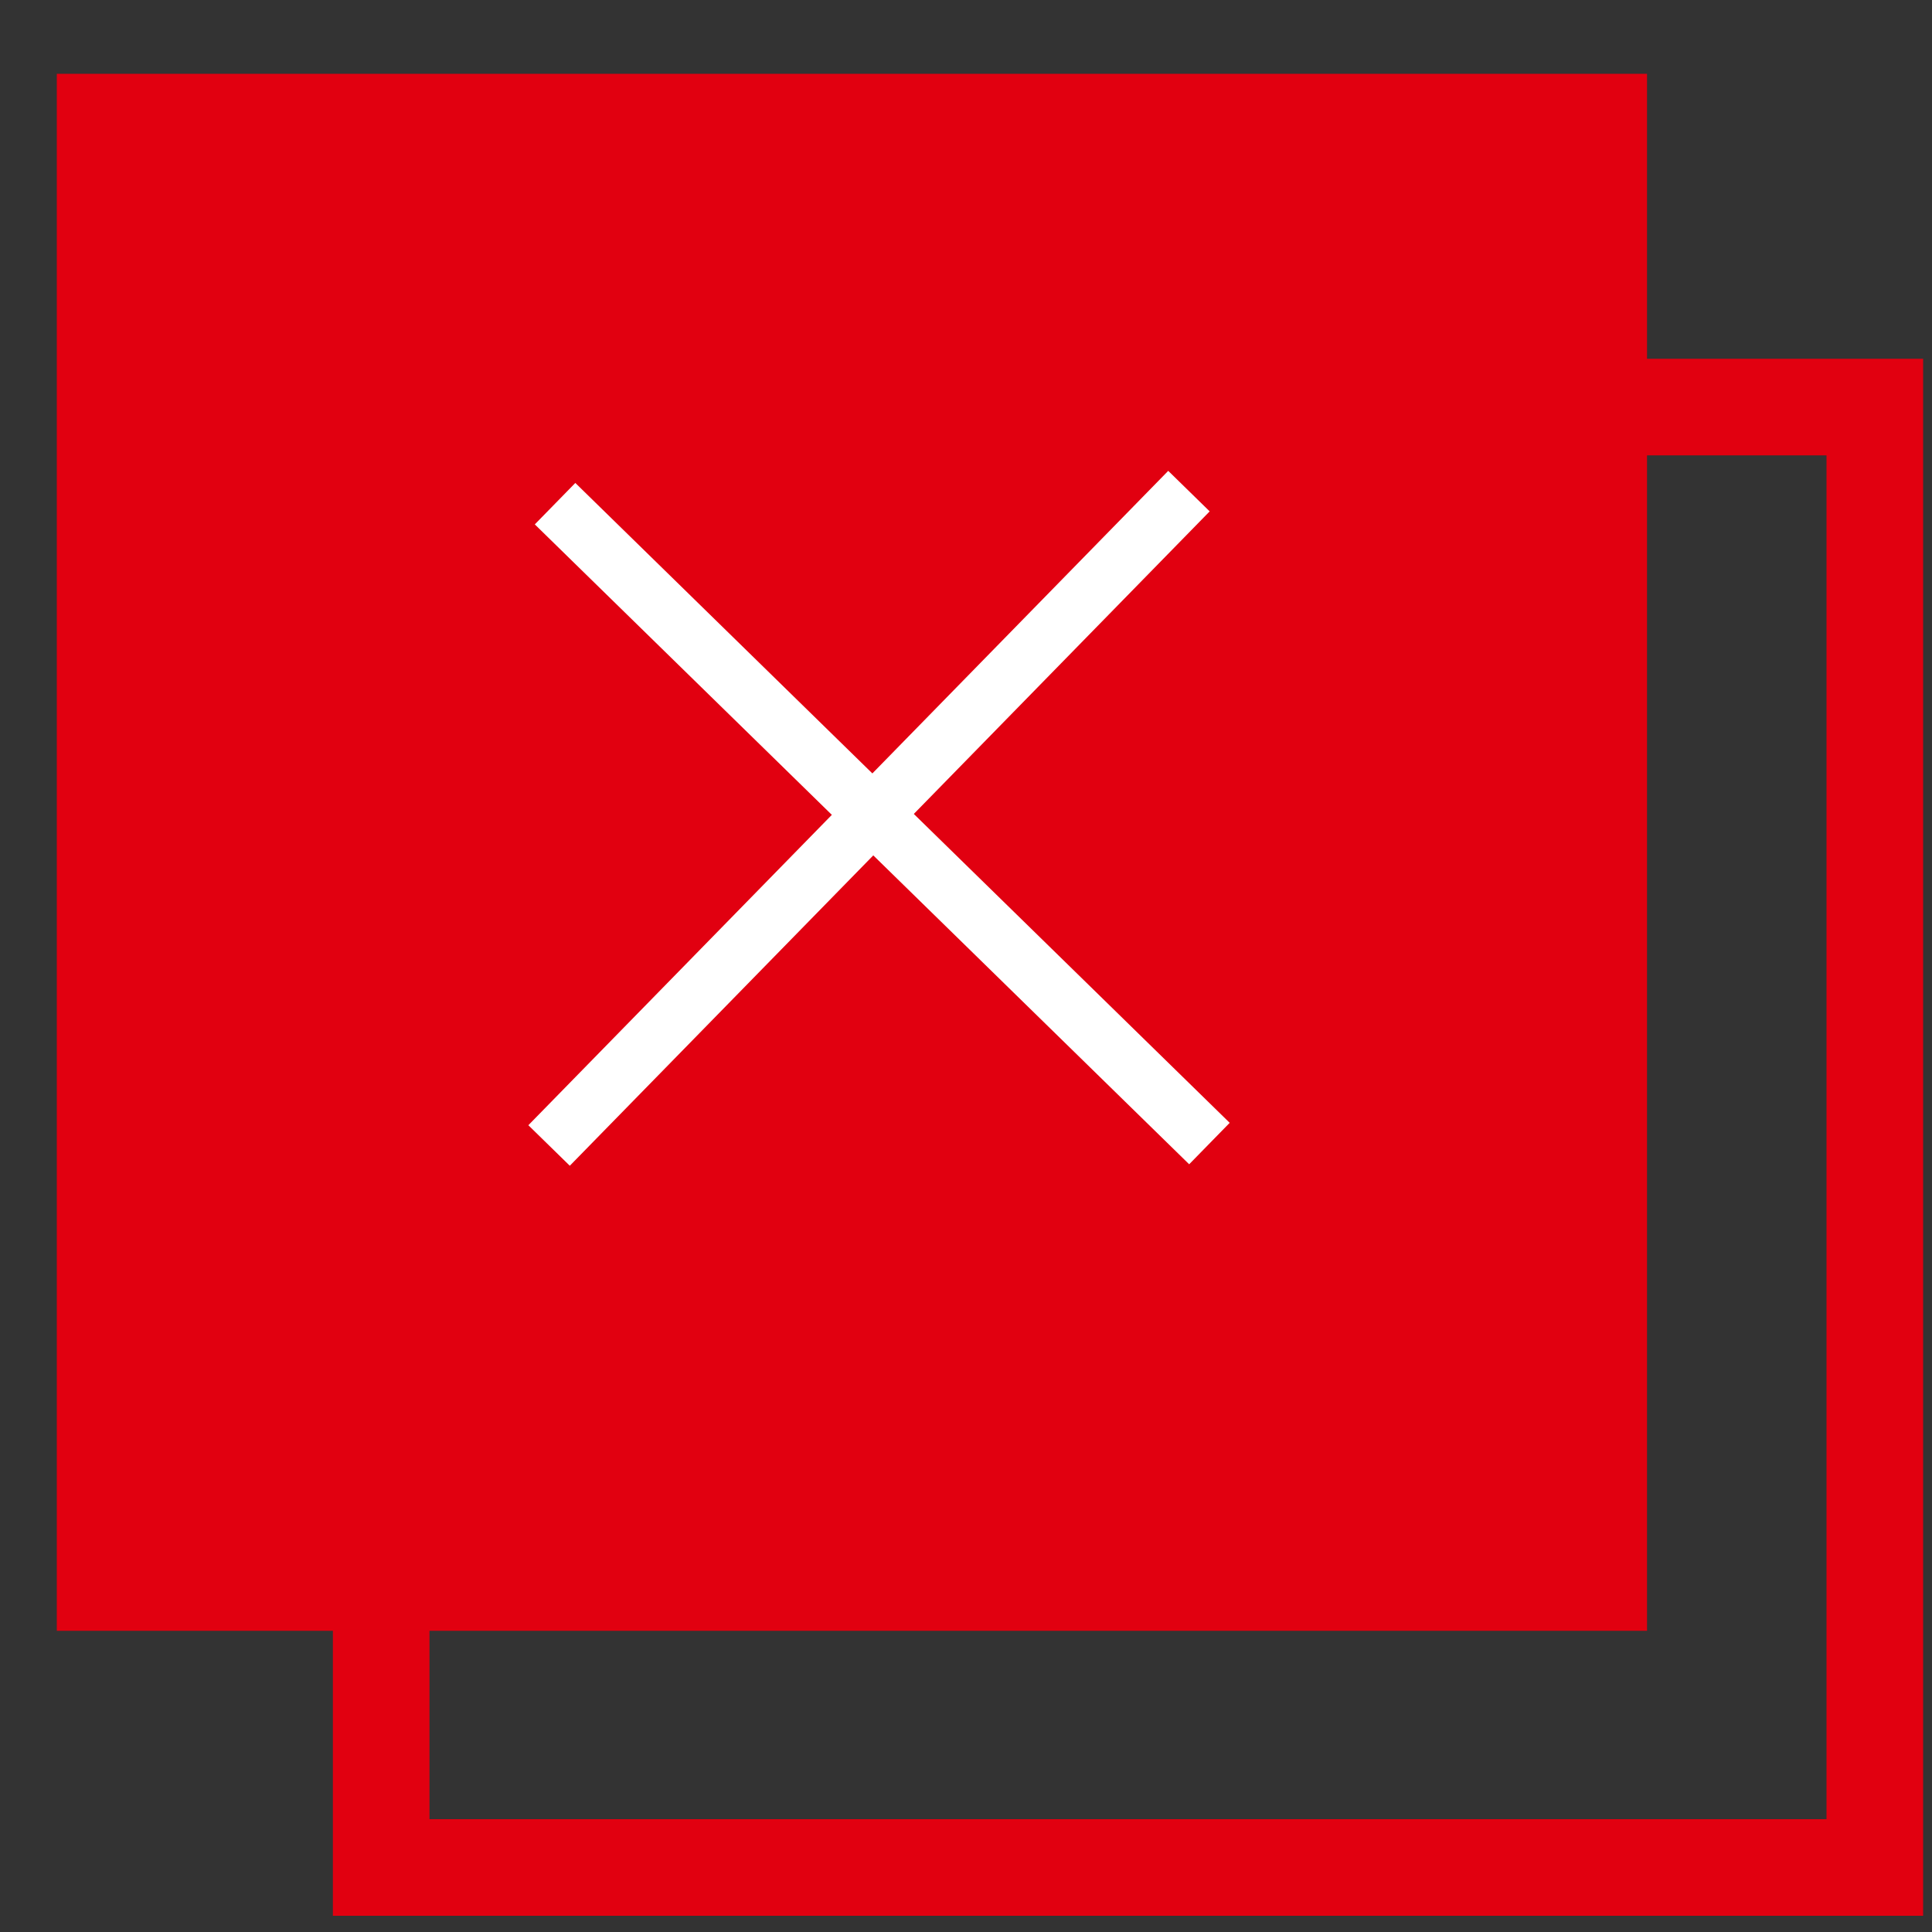 <?xml version="1.0" encoding="UTF-8" standalone="no"?>
<svg width="10" height="10" xmlns="http://www.w3.org/2000/svg" xmlns:svg="http://www.w3.org/2000/svg">
 <rect width="100%" height="100%" fill="#333333" stroke="none"/>
 <!-- Created with SVG-ITRF.BI.O -->

 <g class="layer">
  <title>Layer 1</title>
  <rect id="svg_1" fill="none" fill-rule="evenodd" stroke="#e10010" stroke-width="0.5" stroke-miterlimit="4" width="7.731" height="7.559" x="1.973" y="2.107"/>
  <rect id="svg_2" fill="#e10010" fill-rule="evenodd" stroke="#e10010" stroke-width="0.5" stroke-miterlimit="4" width="7.731" height="7.559" x="0.544" y="0.632"/>
  <path id="svg_3" fill="#e1ffff" fill-rule="evenodd" stroke="#ffffff" stroke-width="0.3" stroke-miterlimit="4" d="m2.873,2.607l3.387,3.312"/>
  <path id="svg_4" fill="#e1ffff" fill-rule="evenodd" stroke="#ffffff" stroke-width="0.3" stroke-miterlimit="4" d="m2.842,5.929l3.312,-3.387"/>
 </g>
</svg>

